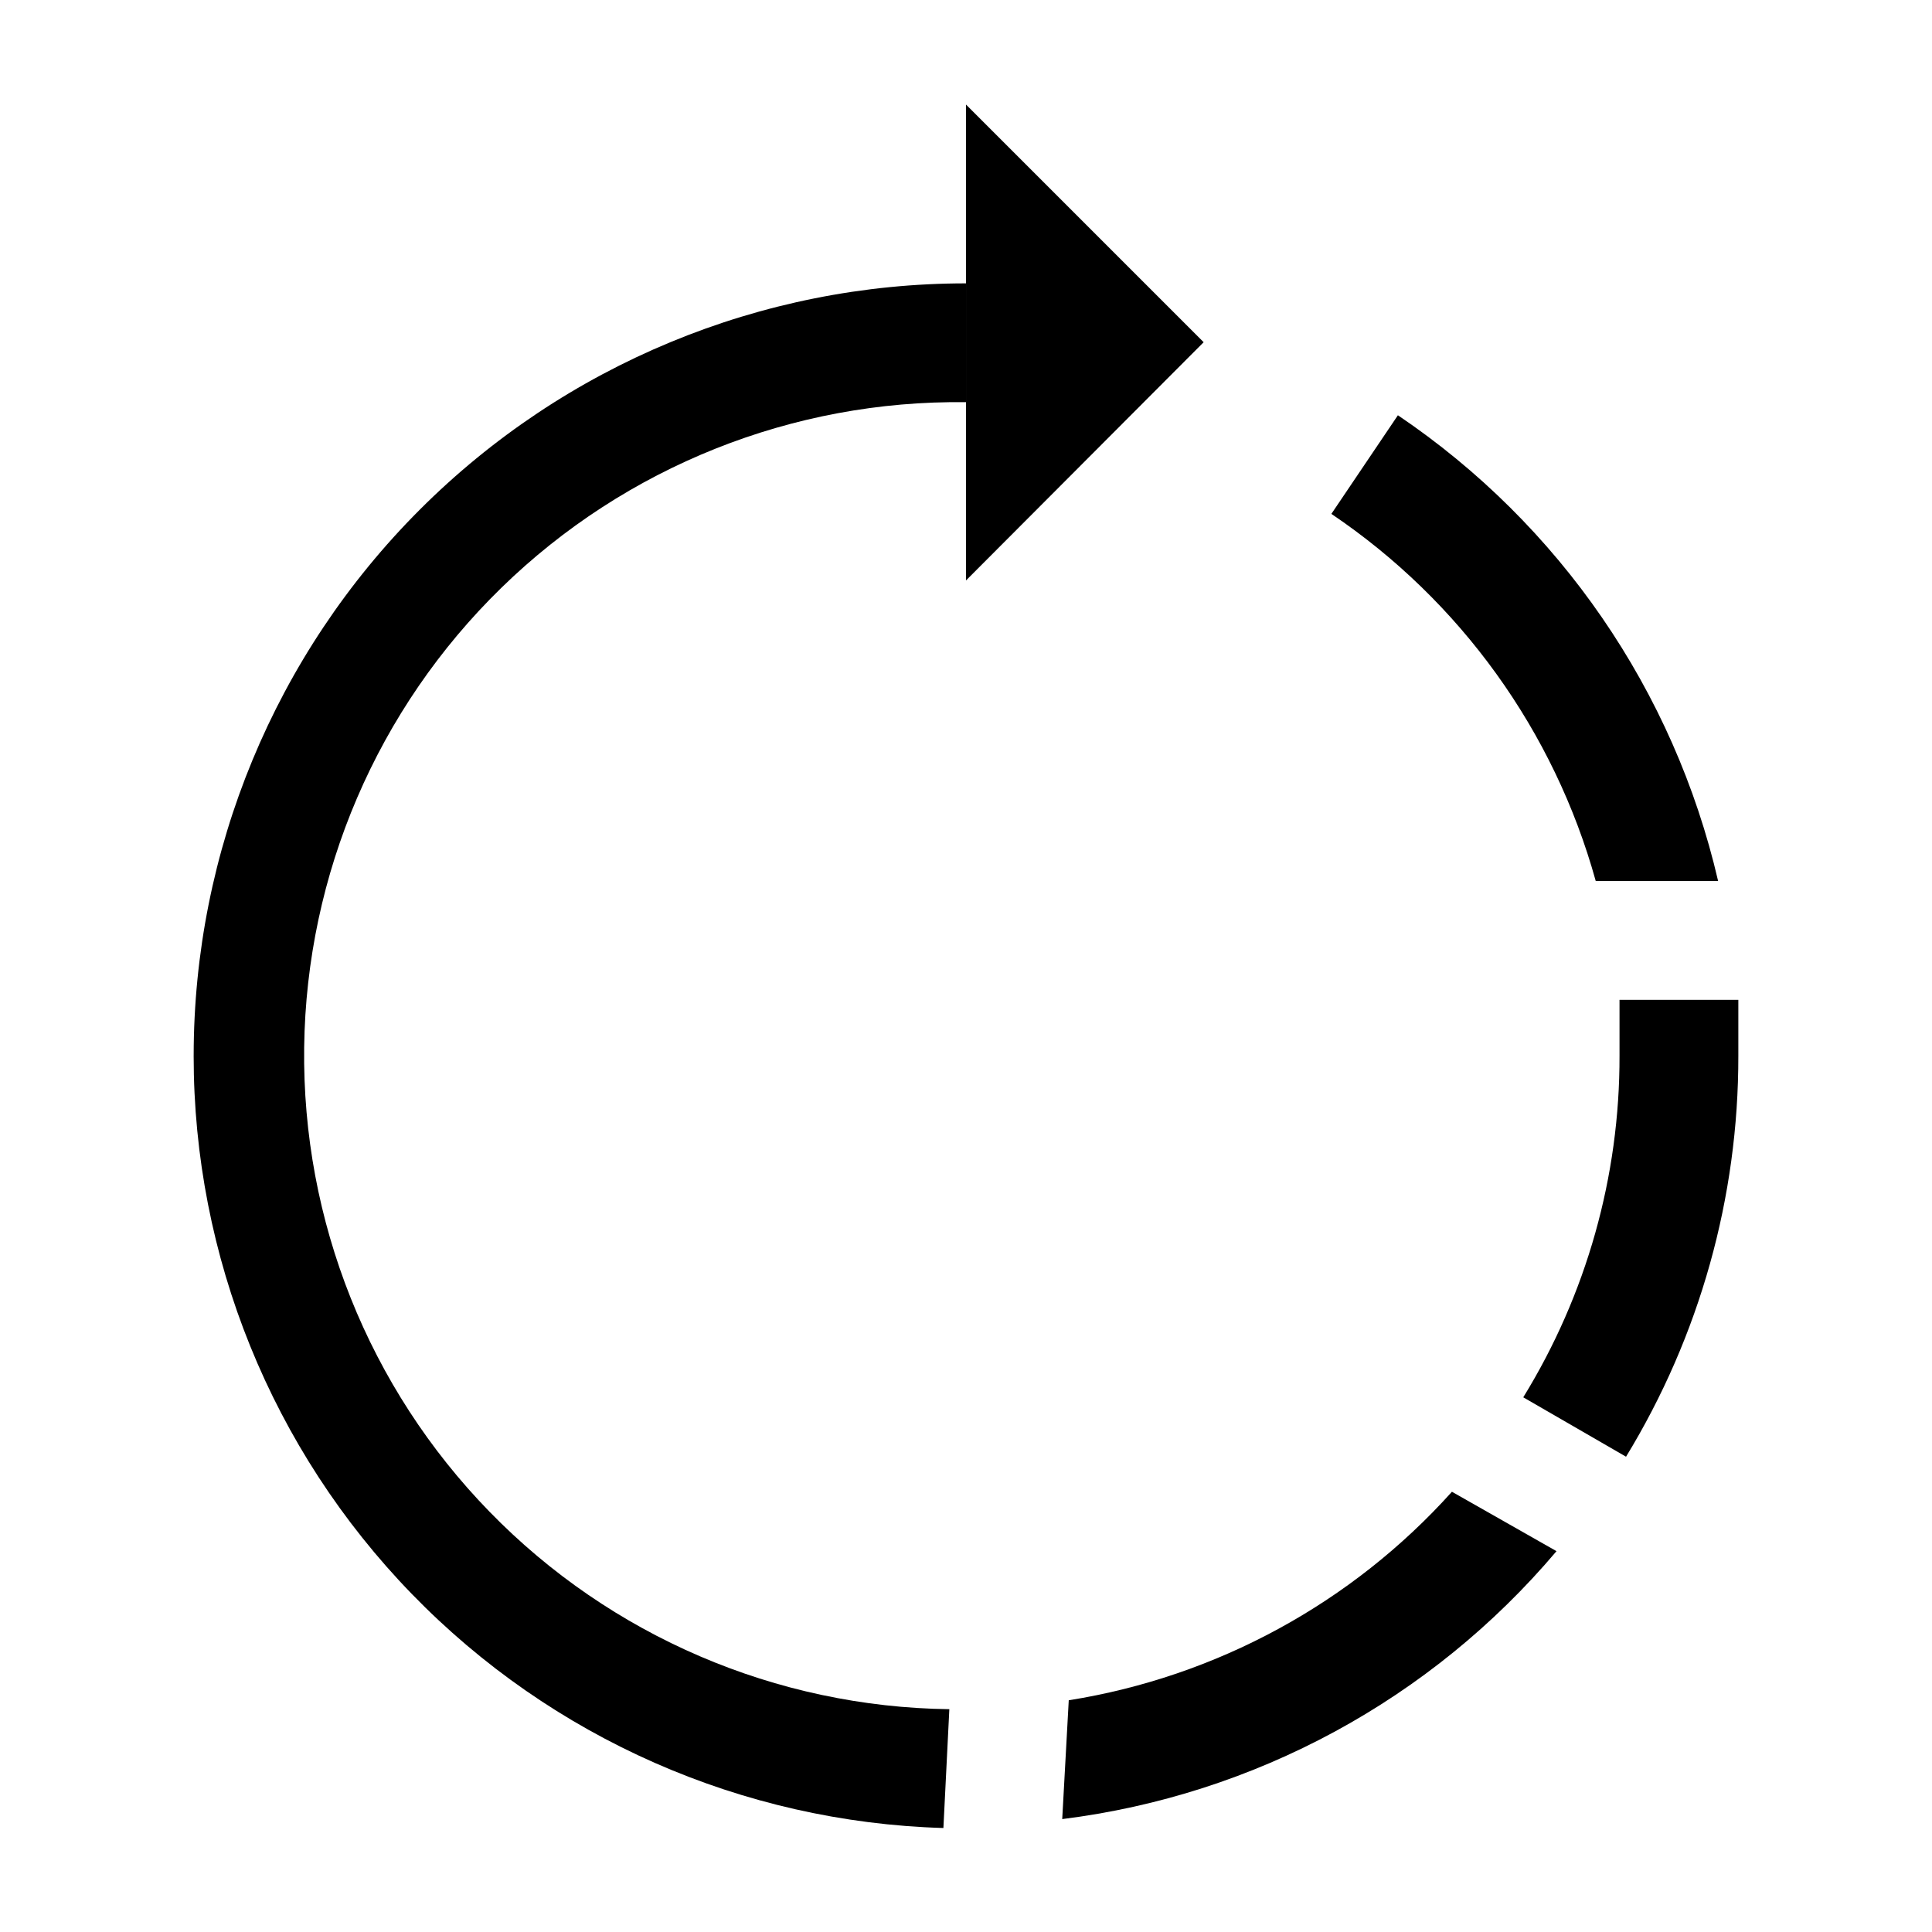 <?xml version="1.0" encoding="UTF-8"?>
<!-- Uploaded to: SVG Repo, www.svgrepo.com, Generator: SVG Repo Mixer Tools -->
<svg fill="#000000" width="800px" height="800px" version="1.1" viewBox="144 144 512 512" xmlns="http://www.w3.org/2000/svg">
 <g>
  <path d="m566.89 377.48h32.434-0.004c-11.672-50.391-41.992-94.488-84.859-123.43l-17.633 26.137c34.195 23.055 59.039 57.559 70.062 97.297z"/>
  <path d="m547.68 514.3 27.238 15.742c19.523-32.004 29.82-68.781 29.758-106.27v-14.801h-31.488v14.801c0.078 31.957-8.754 63.309-25.508 90.527z"/>
  <path d="m427.23 594.59-1.73 31.488c51.035-6.371 97.801-31.719 130.99-71.004l-27.711-15.742v-0.004c-26.52 29.512-62.367 49.02-101.55 55.262z"/>
  <path d="m195.32 423.77c-0.02 53.262 20.719 104.43 57.82 142.65 37.098 38.219 87.633 60.465 140.87 62.023l1.574-31.488c-45.93-0.586-89.75-19.391-121.81-52.285-32.066-32.891-49.754-77.172-49.168-123.11 0.586-45.93 19.391-89.746 52.285-121.81 32.891-32.066 77.172-49.75 123.11-49.168v-31.488c-54.285 0-106.34 21.566-144.73 59.949-38.383 38.383-59.949 90.441-59.949 144.73z"/>
  <path d="m462.98 234.69-62.977 63.133v-126.11z"/>
 </g>
</svg>